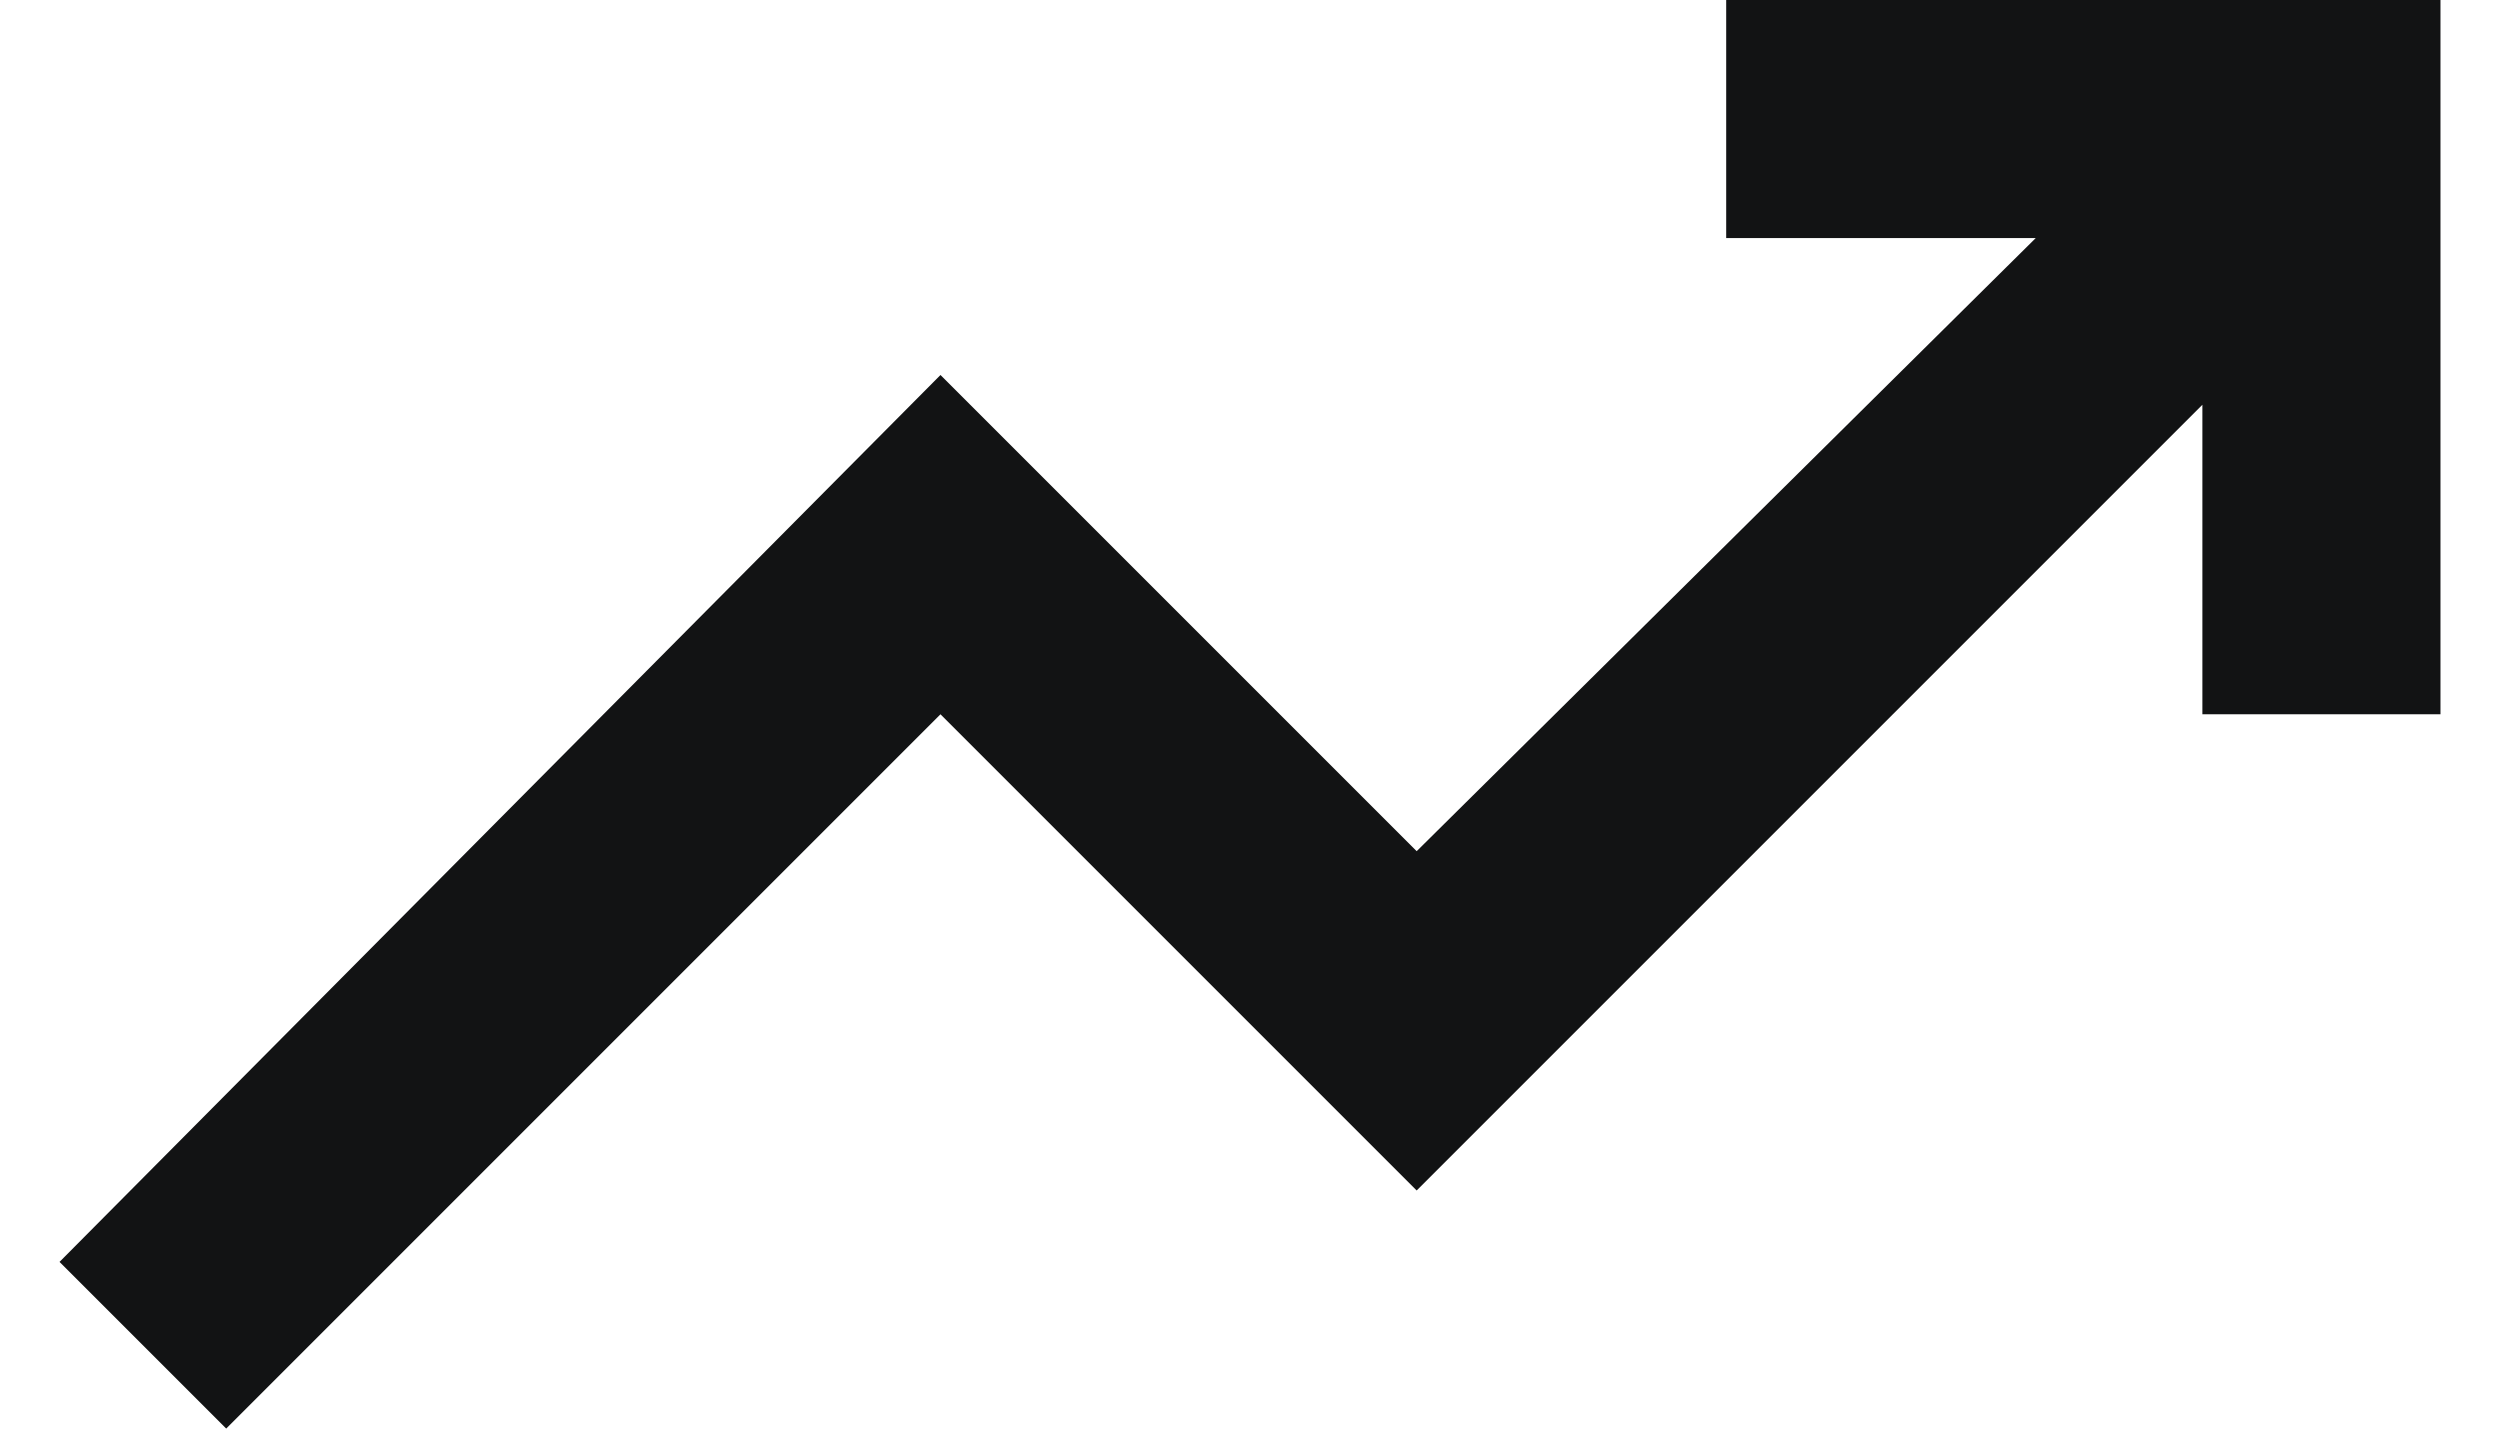 <svg width="21" height="12" viewBox="0 0 21 12" fill="none" xmlns="http://www.w3.org/2000/svg">
<g clip-path="url(#clip0_137_9144)">
<path d="M1.9 12L0.5 10.6L7.9 3.15L11.9 7.15L17.1 2H14.5V0H20.5V6H18.5V3.4L11.9 10L7.9 6L1.9 12Z" fill="#121314"/>
</g>
<defs>
<clipPath id="clip0_137_9144">
<rect width="20" height="12" fill="white" transform="translate(0.5)"/>
</clipPath>
</defs>
</svg>
